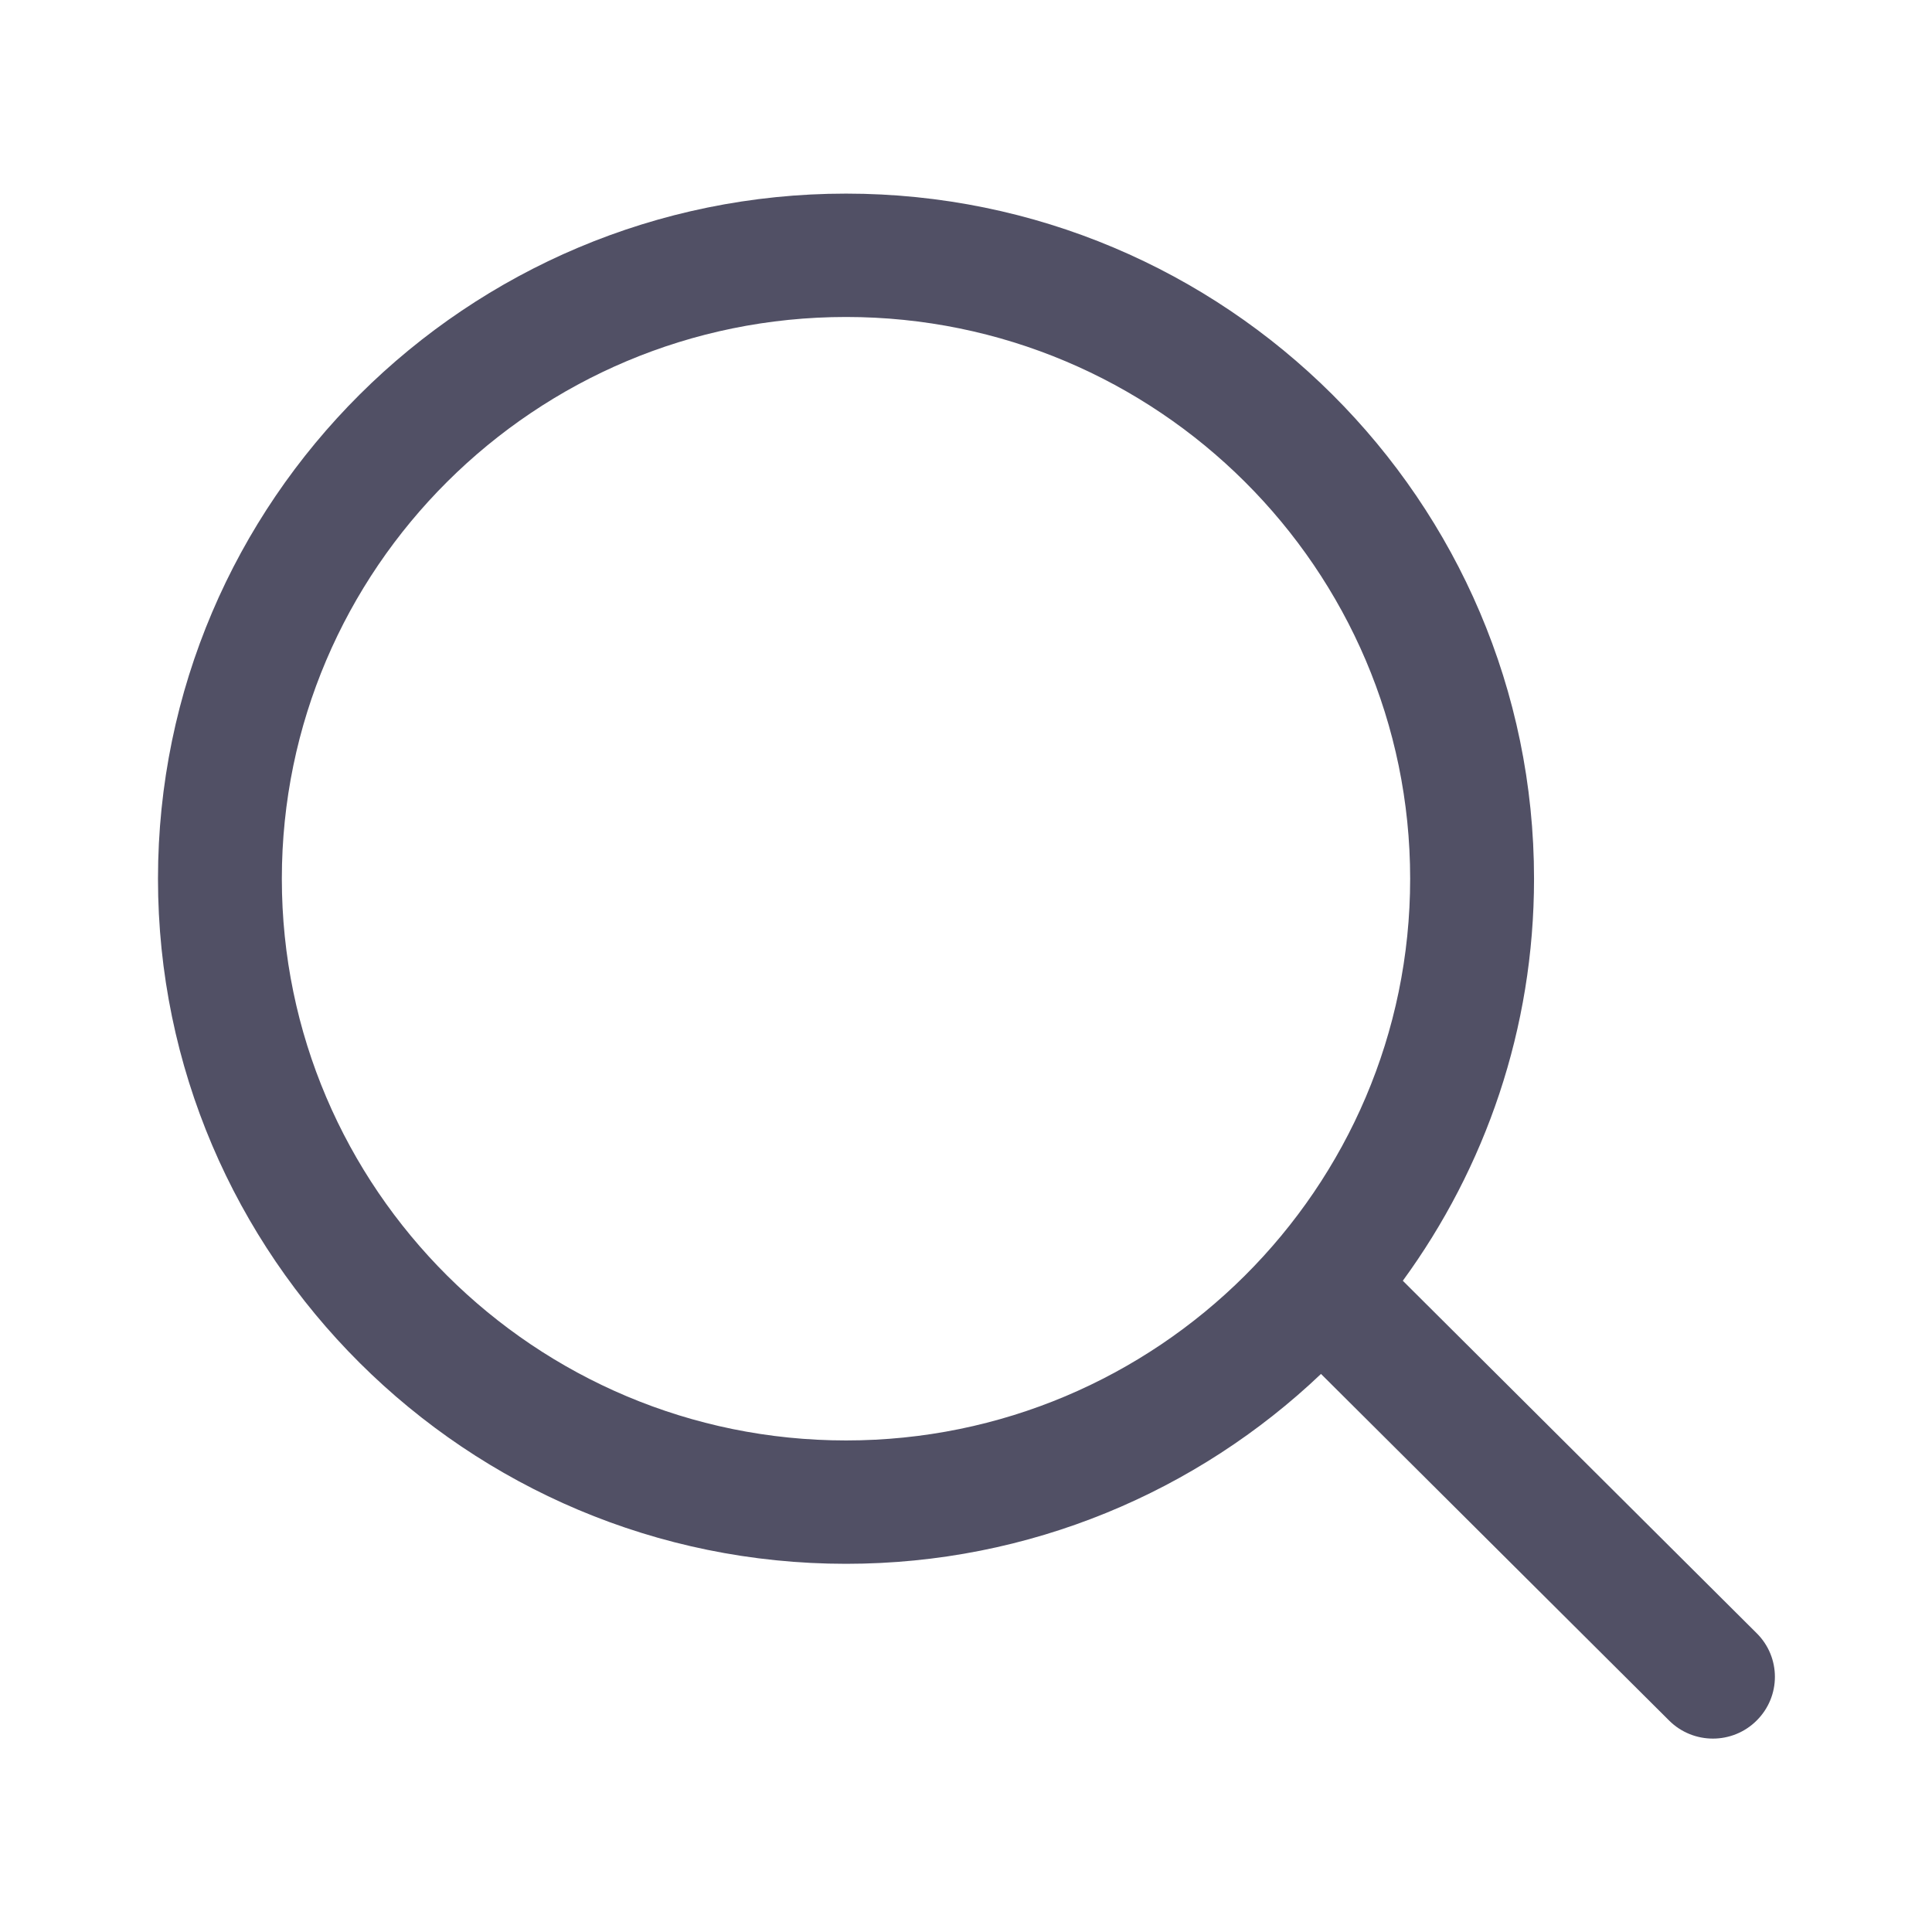 <svg xmlns="http://www.w3.org/2000/svg" xmlns:xlink="http://www.w3.org/1999/xlink" width="100" zoomAndPan="magnify" viewBox="0 0 75 75" height="100" preserveAspectRatio="xMidYMid meet" version="1.0"><defs><clipPath id="b818530509"><path d="M 6.133 7.5 L 69 7.5 L 69 67.5 L 6.133 67.5 Z M 6.133 7.5 " clip-rule="nonzero"/></clipPath></defs><g clip-path="url(#b818530509)"><path fill="#515065" d="M 68.195 63.402 L 54.457 49.719 C 57.66 45.332 59.551 39.938 59.551 34.113 C 59.551 19.445 47.57 7.516 32.844 7.516 C 18.113 7.516 6.133 19.445 6.133 34.113 C 6.133 48.777 18.113 60.707 32.844 60.707 C 39.984 60.707 46.484 57.898 51.281 53.336 L 64.793 66.789 C 65.262 67.258 65.879 67.492 66.496 67.492 C 67.109 67.492 67.727 67.258 68.195 66.789 C 69.137 65.852 69.137 64.336 68.195 63.402 Z M 32.844 55.918 C 20.766 55.918 10.941 46.137 10.941 34.113 C 10.941 22.086 20.766 12.305 32.844 12.305 C 44.918 12.305 54.742 22.086 54.742 34.113 C 54.742 46.137 44.918 55.918 32.844 55.918 Z M 32.844 55.918 " fill-opacity="1" fill-rule="nonzero"/></g></svg>
